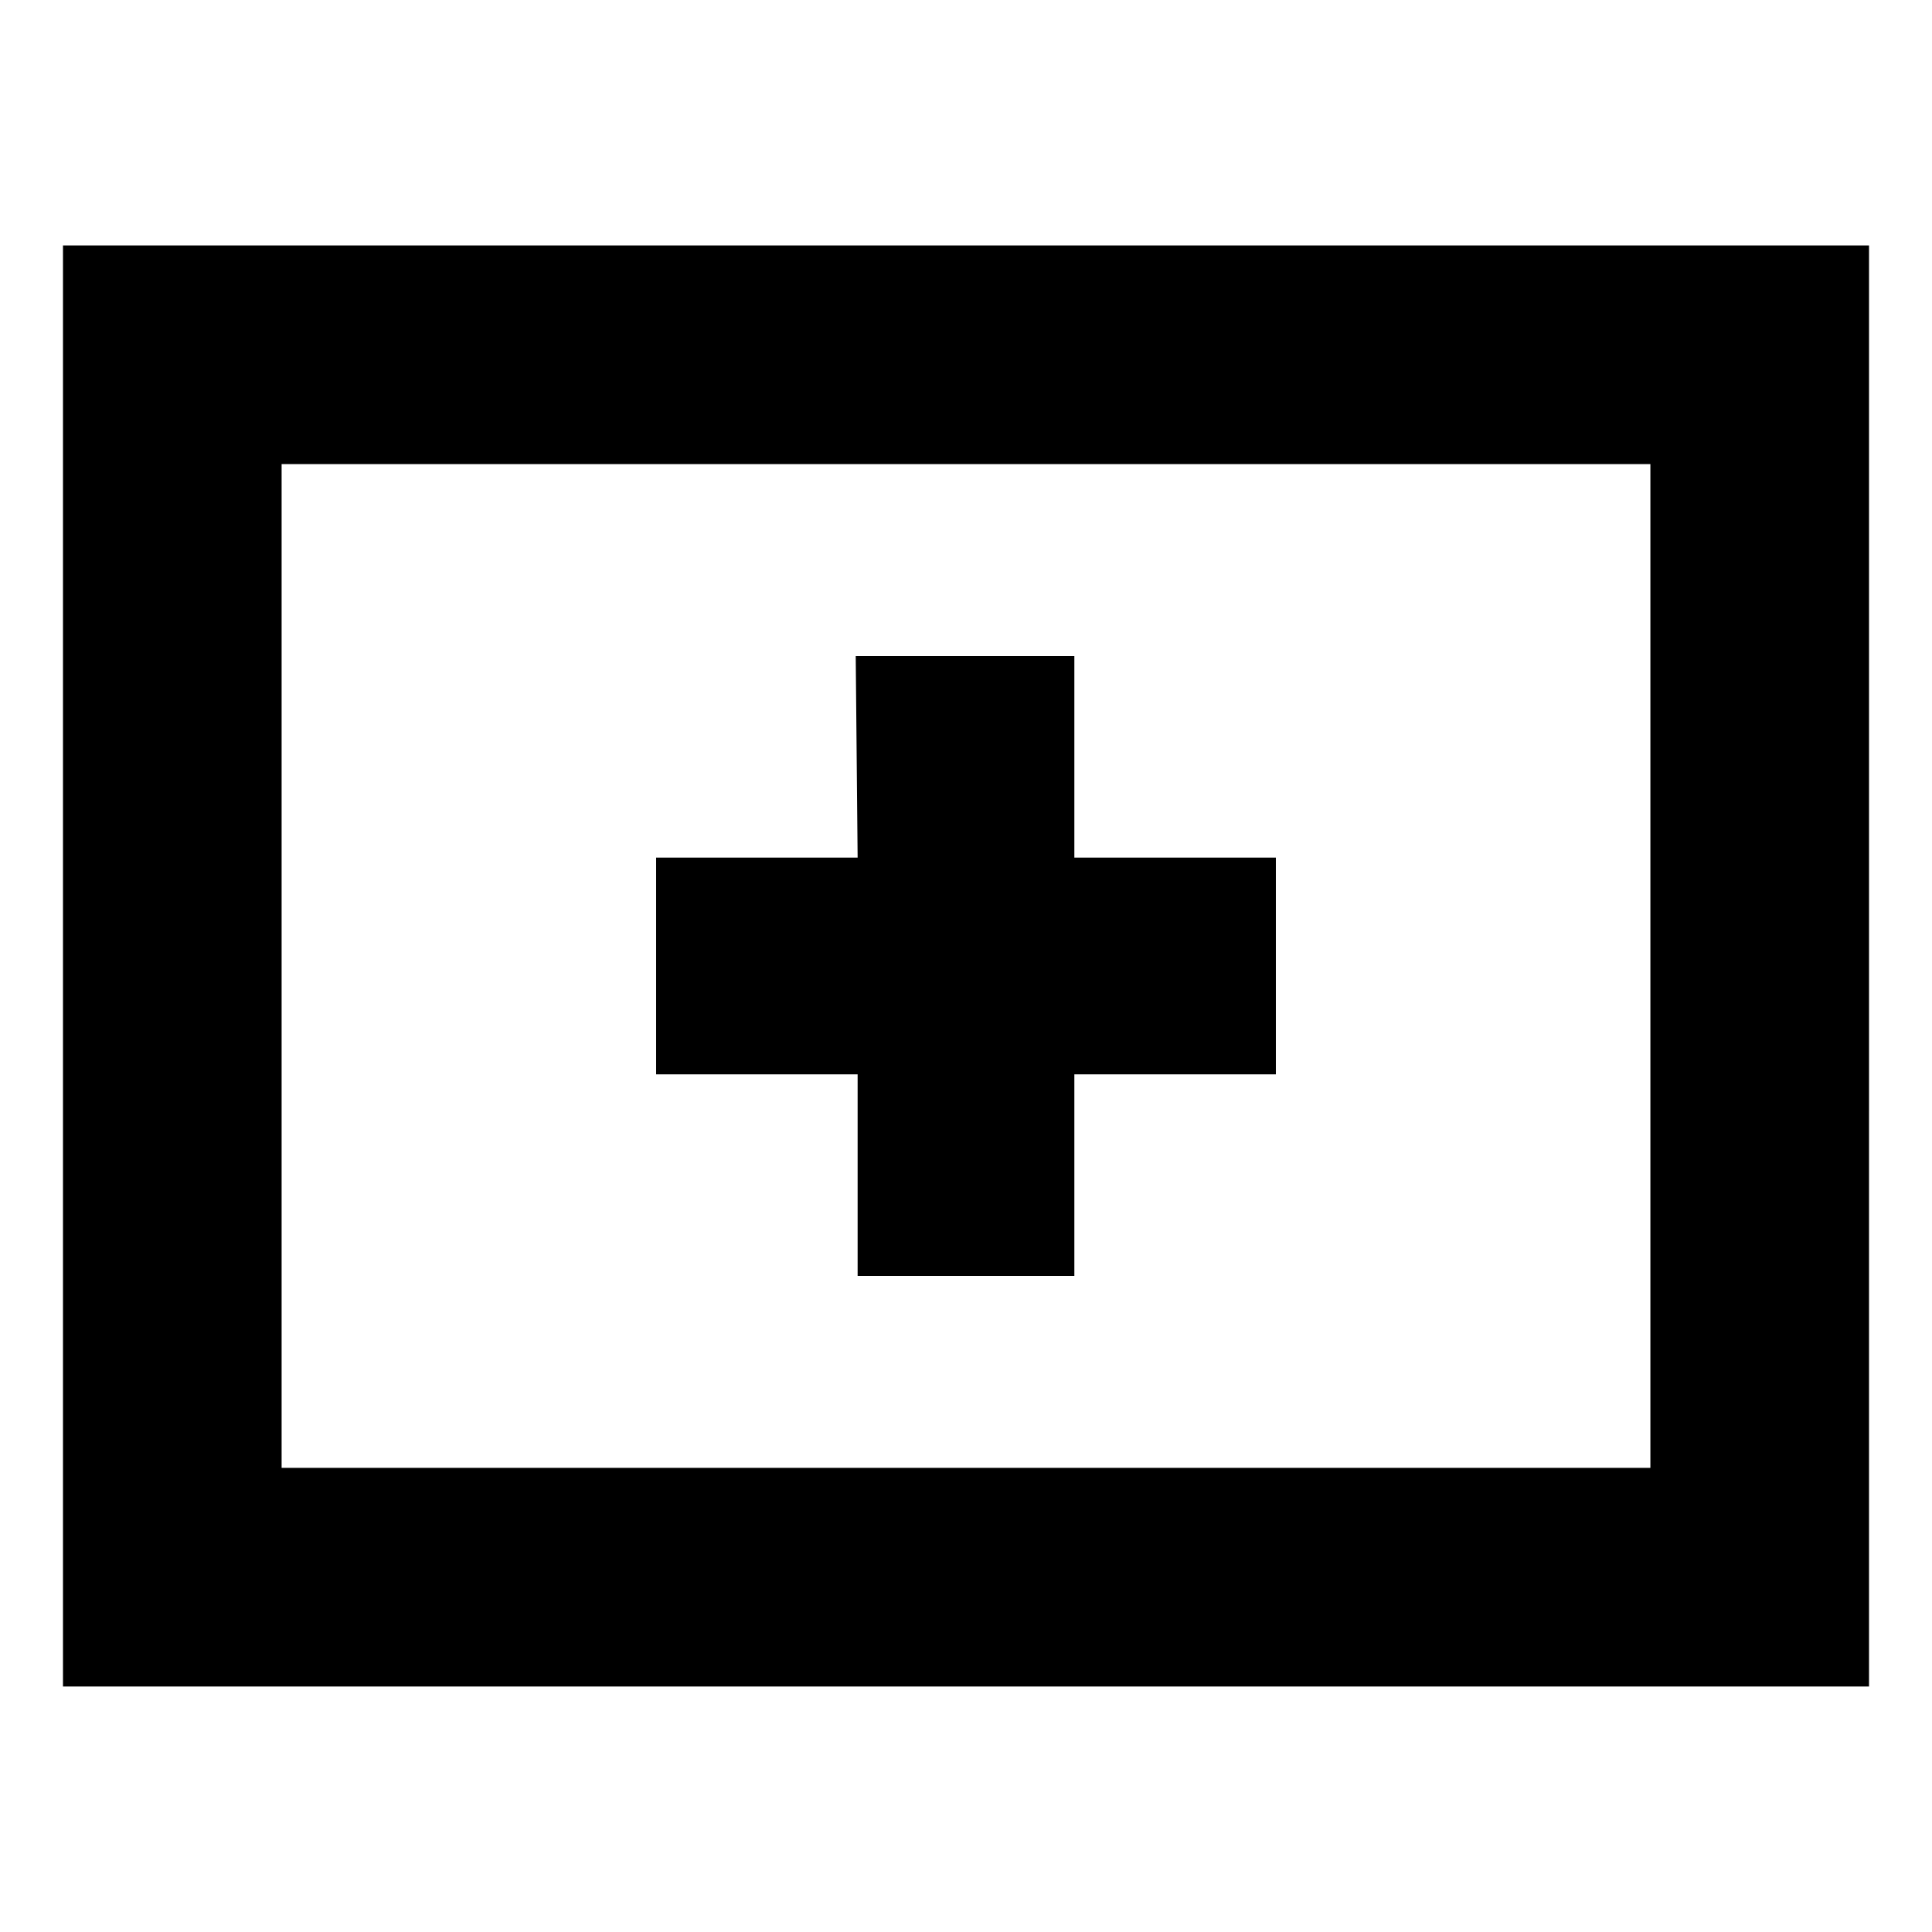 <?xml version="1.0" encoding="UTF-8"?>
<!-- Uploaded to: ICON Repo, www.svgrepo.com, Generator: ICON Repo Mixer Tools -->
<svg fill="#000000" width="800px" height="800px" version="1.1" viewBox="144 144 512 512" xmlns="http://www.w3.org/2000/svg">
 <g>
  <path d="m371.28 482.12h57.434v-53.406h53.406v-57.434h-53.406v-53.402h-57.938l0.504 53.402h-53.402v57.434h53.402z"/>
  <path d="m160.69 209.05v381.89h478.62l0.004-381.89zm420.68 323.95h-362.74v-266.01h362.74z"/>
 </g>
</svg>
